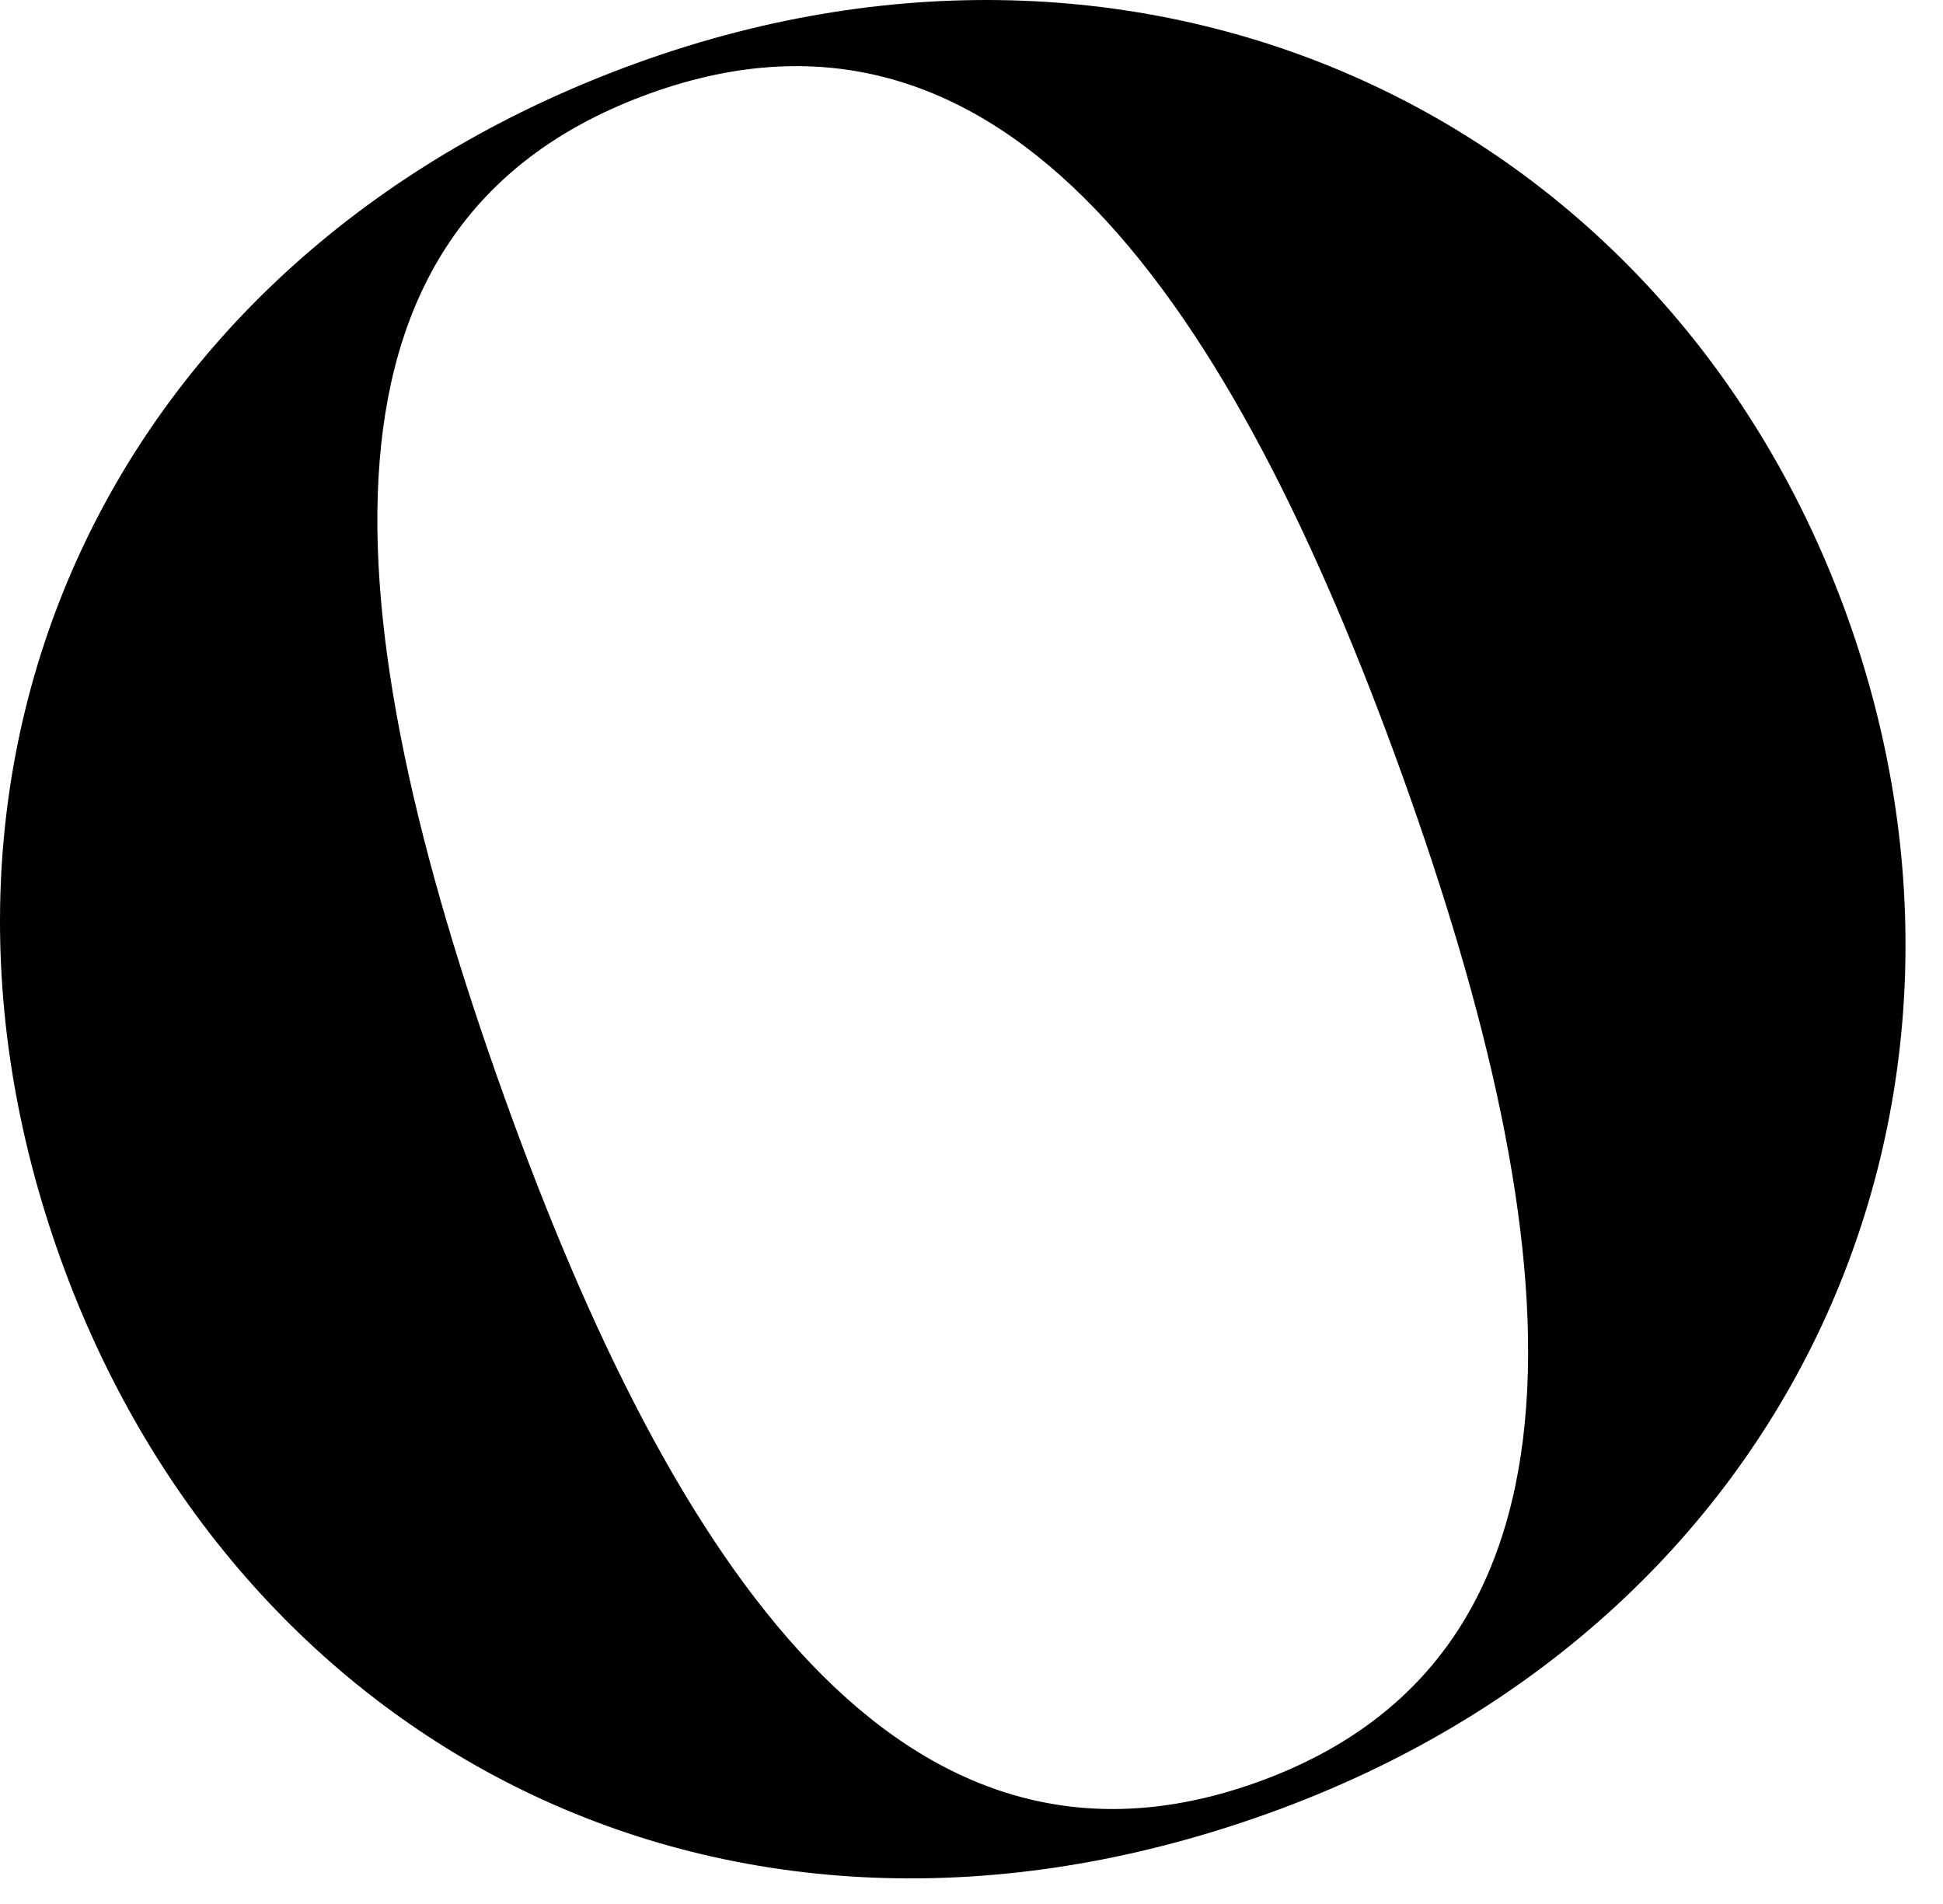 <?xml version="1.0" encoding="utf-8"?>
<svg xmlns="http://www.w3.org/2000/svg" fill="none" height="100%" overflow="visible" preserveAspectRatio="none" style="display: block;" viewBox="0 0 50 49" width="100%">
<path d="M47.538 15.869C42.977 3.179 29.818 -3.204 16.453 1.599C2.95 6.452 -3.107 19.408 1.558 32.394C6.03 44.838 18.566 51.731 32.647 46.664C46.298 41.757 52.01 28.314 47.538 15.869ZM32.355 45.865C23.203 49.152 17.31 40.287 12.997 28.282C8.497 15.758 7.642 5.669 16.738 2.4C25.834 -0.869 31.698 7.744 36.096 19.982C40.408 31.985 41.507 42.575 32.355 45.865Z" fill="black" id="Vector"/>
</svg>